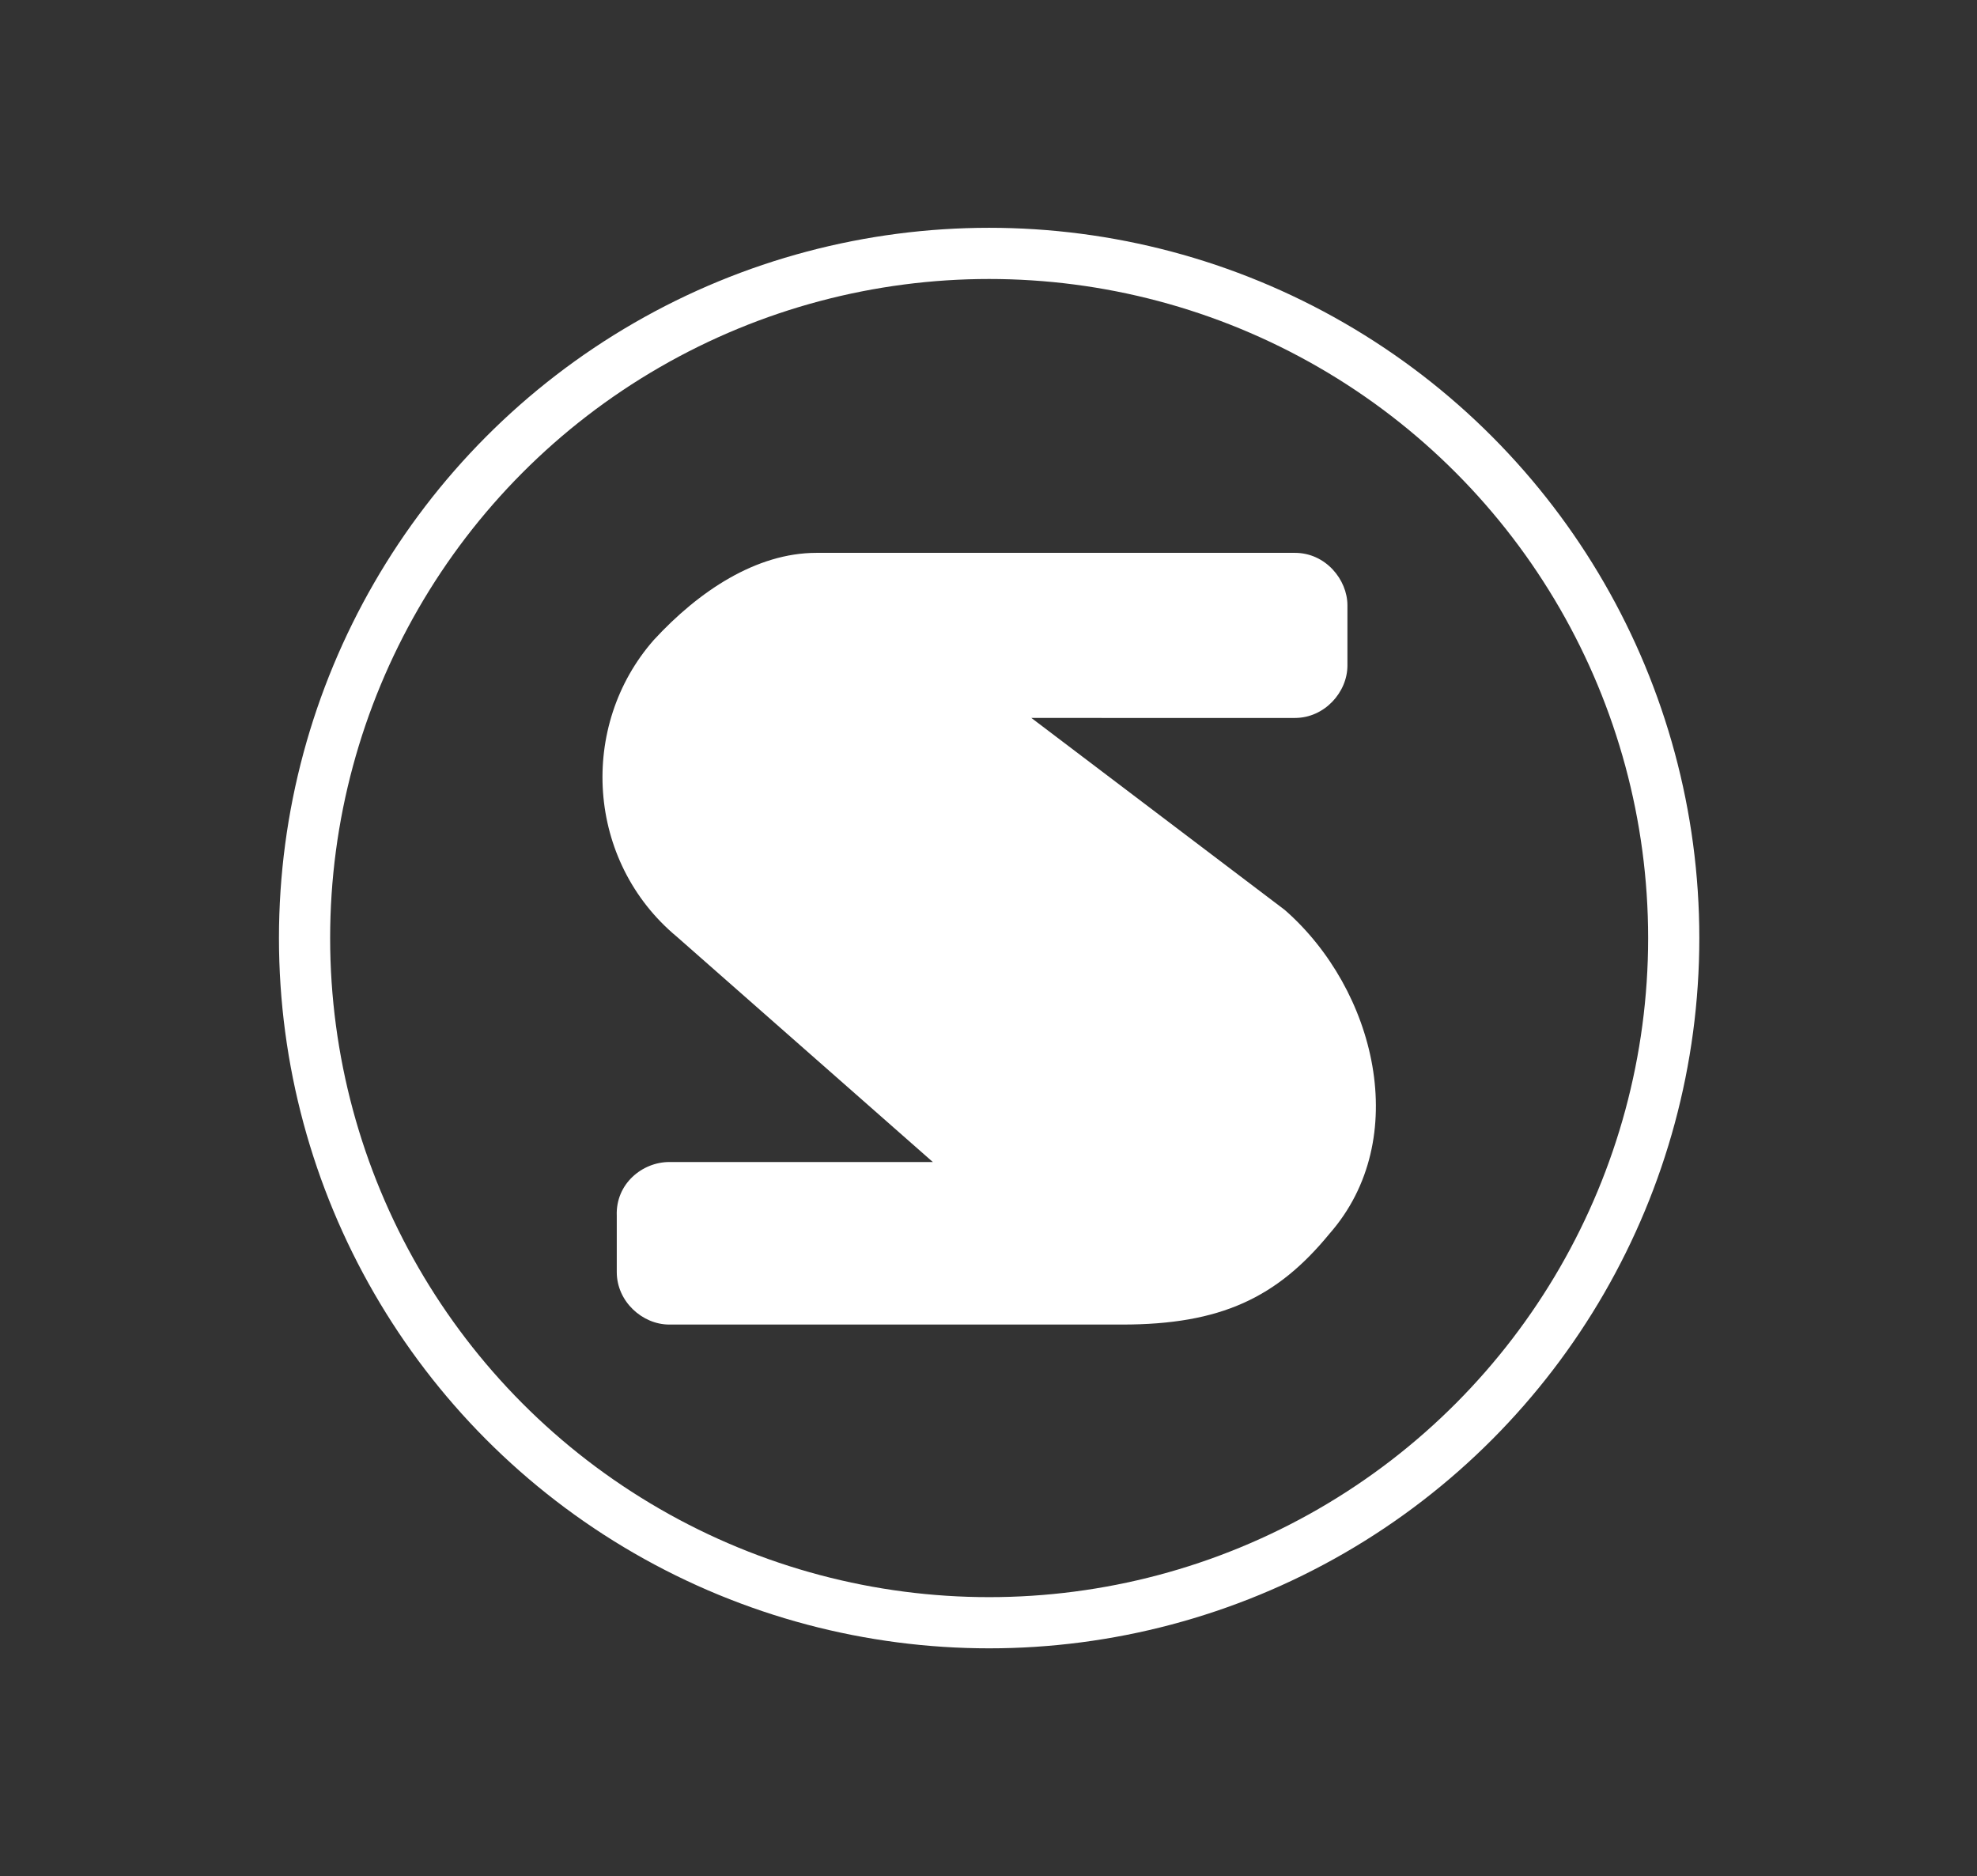 <?xml version="1.0" encoding="utf-8"?>
<!-- Generator: Adobe Illustrator 22.0.1, SVG Export Plug-In . SVG Version: 6.00 Build 0)  -->
<svg version="1.1" id="Ebene_1" xmlns="http://www.w3.org/2000/svg" xmlns:xlink="http://www.w3.org/1999/xlink" x="0px" y="0px"
	 viewBox="0 0 154.5 146.6" style="enable-background:new 0 0 154.5 146.6;" xml:space="preserve">
<rect x="0" y="0" width="154.5" height="146.6" fill="#333333" stroke="none"/>
<style type="text/css">
	.st0{fill:#FFFFFF;}
	.st1{fill:none;stroke:#FFFFFF;stroke-width:4;stroke-miterlimit:10;}
</style>
<g>
	<path class="st0" d="M52.3,90.8h20.6l-20-17.6c-7.1-5.9-7.7-16.5-1.8-23.2c3.5-3.8,8-6.8,12.7-6.8c3,0,1.5,0,3,0H67h34.2
		c2.4,0,4.1,2.1,4.1,4.1V52c0,2.1-1.8,4.1-4.1,4.1H80.6l19.8,15c7.1,6.2,10,17.9,3.5,25.3c-4.1,5-8.5,7.1-16.2,7.1h-0.3
		c0,0-0.3,0-0.6,0H52.3c-2.1,0-4.1-1.8-4.1-4.1v-4.4C48.1,92.5,50.2,90.8,52.3,90.8L52.3,90.8L52.3,90.8z"/>
	<circle class="st1" cx="77.3" cy="73.3" r="53.5"/>
</g>
</svg>
